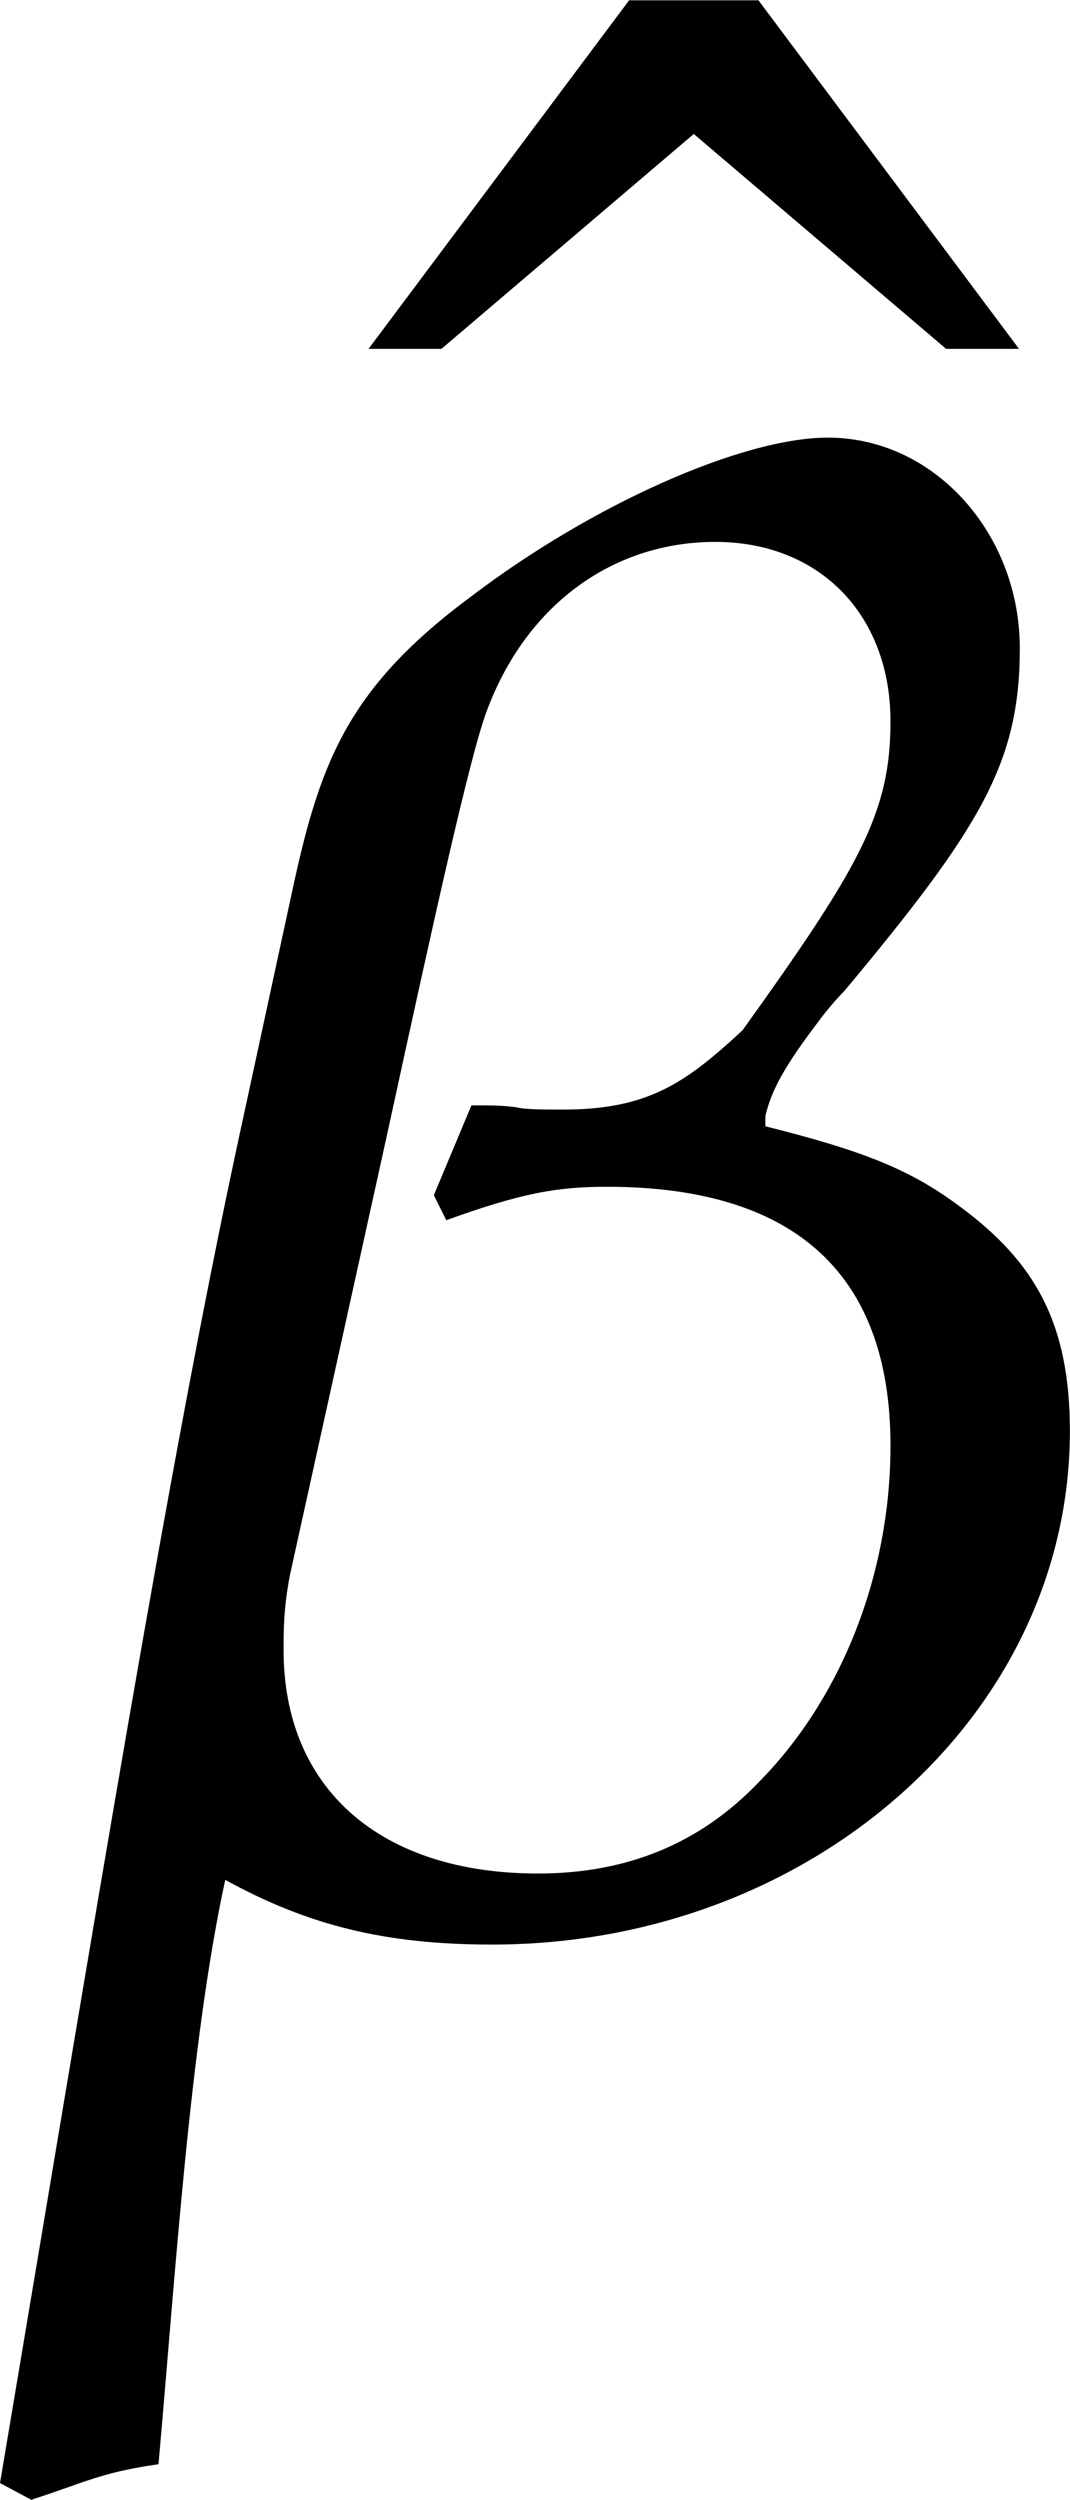 <?xml version='1.0' encoding='UTF-8'?>
<!-- This file was generated by dvisvgm 3.2.2 -->
<svg version='1.1' xmlns='http://www.w3.org/2000/svg' xmlns:xlink='http://www.w3.org/1999/xlink' width='7.128pt' height='16.639pt' viewBox='26.856 659.688 7.128 16.639'>
<defs>
<path id='g5-136' d='M1.478-7.358L.12-5.543H.5L1.815-6.662L3.13-5.543H3.51L2.152-7.358H1.478Z'/>
<use id='g83-136' xlink:href='#g5-136' transform='scale(.913)'/>
<path id='g3-98' d='M.13 3.011C.402 2.924 .489 2.869 .793 2.826C.88 1.858 .956 .63 1.141-.217C1.576 .022 1.978 .12 2.532 .12C4.195 .12 5.543-1.076 5.543-2.554C5.543-3.119 5.358-3.434 4.978-3.717C4.717-3.913 4.478-4.01 3.956-4.141V-4.195C3.989-4.336 4.065-4.467 4.239-4.695C4.271-4.739 4.326-4.804 4.369-4.847C5.076-5.695 5.282-6.032 5.282-6.63S4.836-7.727 4.282-7.727C3.837-7.727 3.054-7.38 2.424-6.901C1.793-6.434 1.641-6.054 1.5-5.412L1.206-4.054C.837-2.337 .467-.043-.033 2.924L.13 3.011ZM2.228-3.782L2.293-3.652C2.684-3.793 2.869-3.826 3.13-3.826C4.076-3.826 4.608-3.402 4.608-2.478C4.608-1.815 4.358-1.163 3.913-.717C3.608-.402 3.228-.25 2.771-.25C1.945-.25 1.445-.696 1.445-1.413C1.445-1.522 1.445-1.63 1.478-1.804L1.989-4.119C2.228-5.217 2.413-6.054 2.5-6.293C2.706-6.858 3.163-7.184 3.695-7.184C4.239-7.184 4.608-6.804 4.608-6.249C4.608-5.771 4.445-5.489 3.837-4.641C3.543-4.369 3.347-4.228 2.902-4.228C2.815-4.228 2.706-4.228 2.663-4.239C2.587-4.25 2.532-4.25 2.424-4.25L2.228-3.782Z'/>
<use id='g120-98' xlink:href='#g3-98' transform='scale(.913)'/>
</defs>
<g id='page1' transform='matrix(1.4 0 0 1.4 0 0)'>
<use x='20.827' y='477.925' xlink:href='#g83-136'/>
<use x='19.213' y='480.341' xlink:href='#g120-98'/>
</g>
</svg>